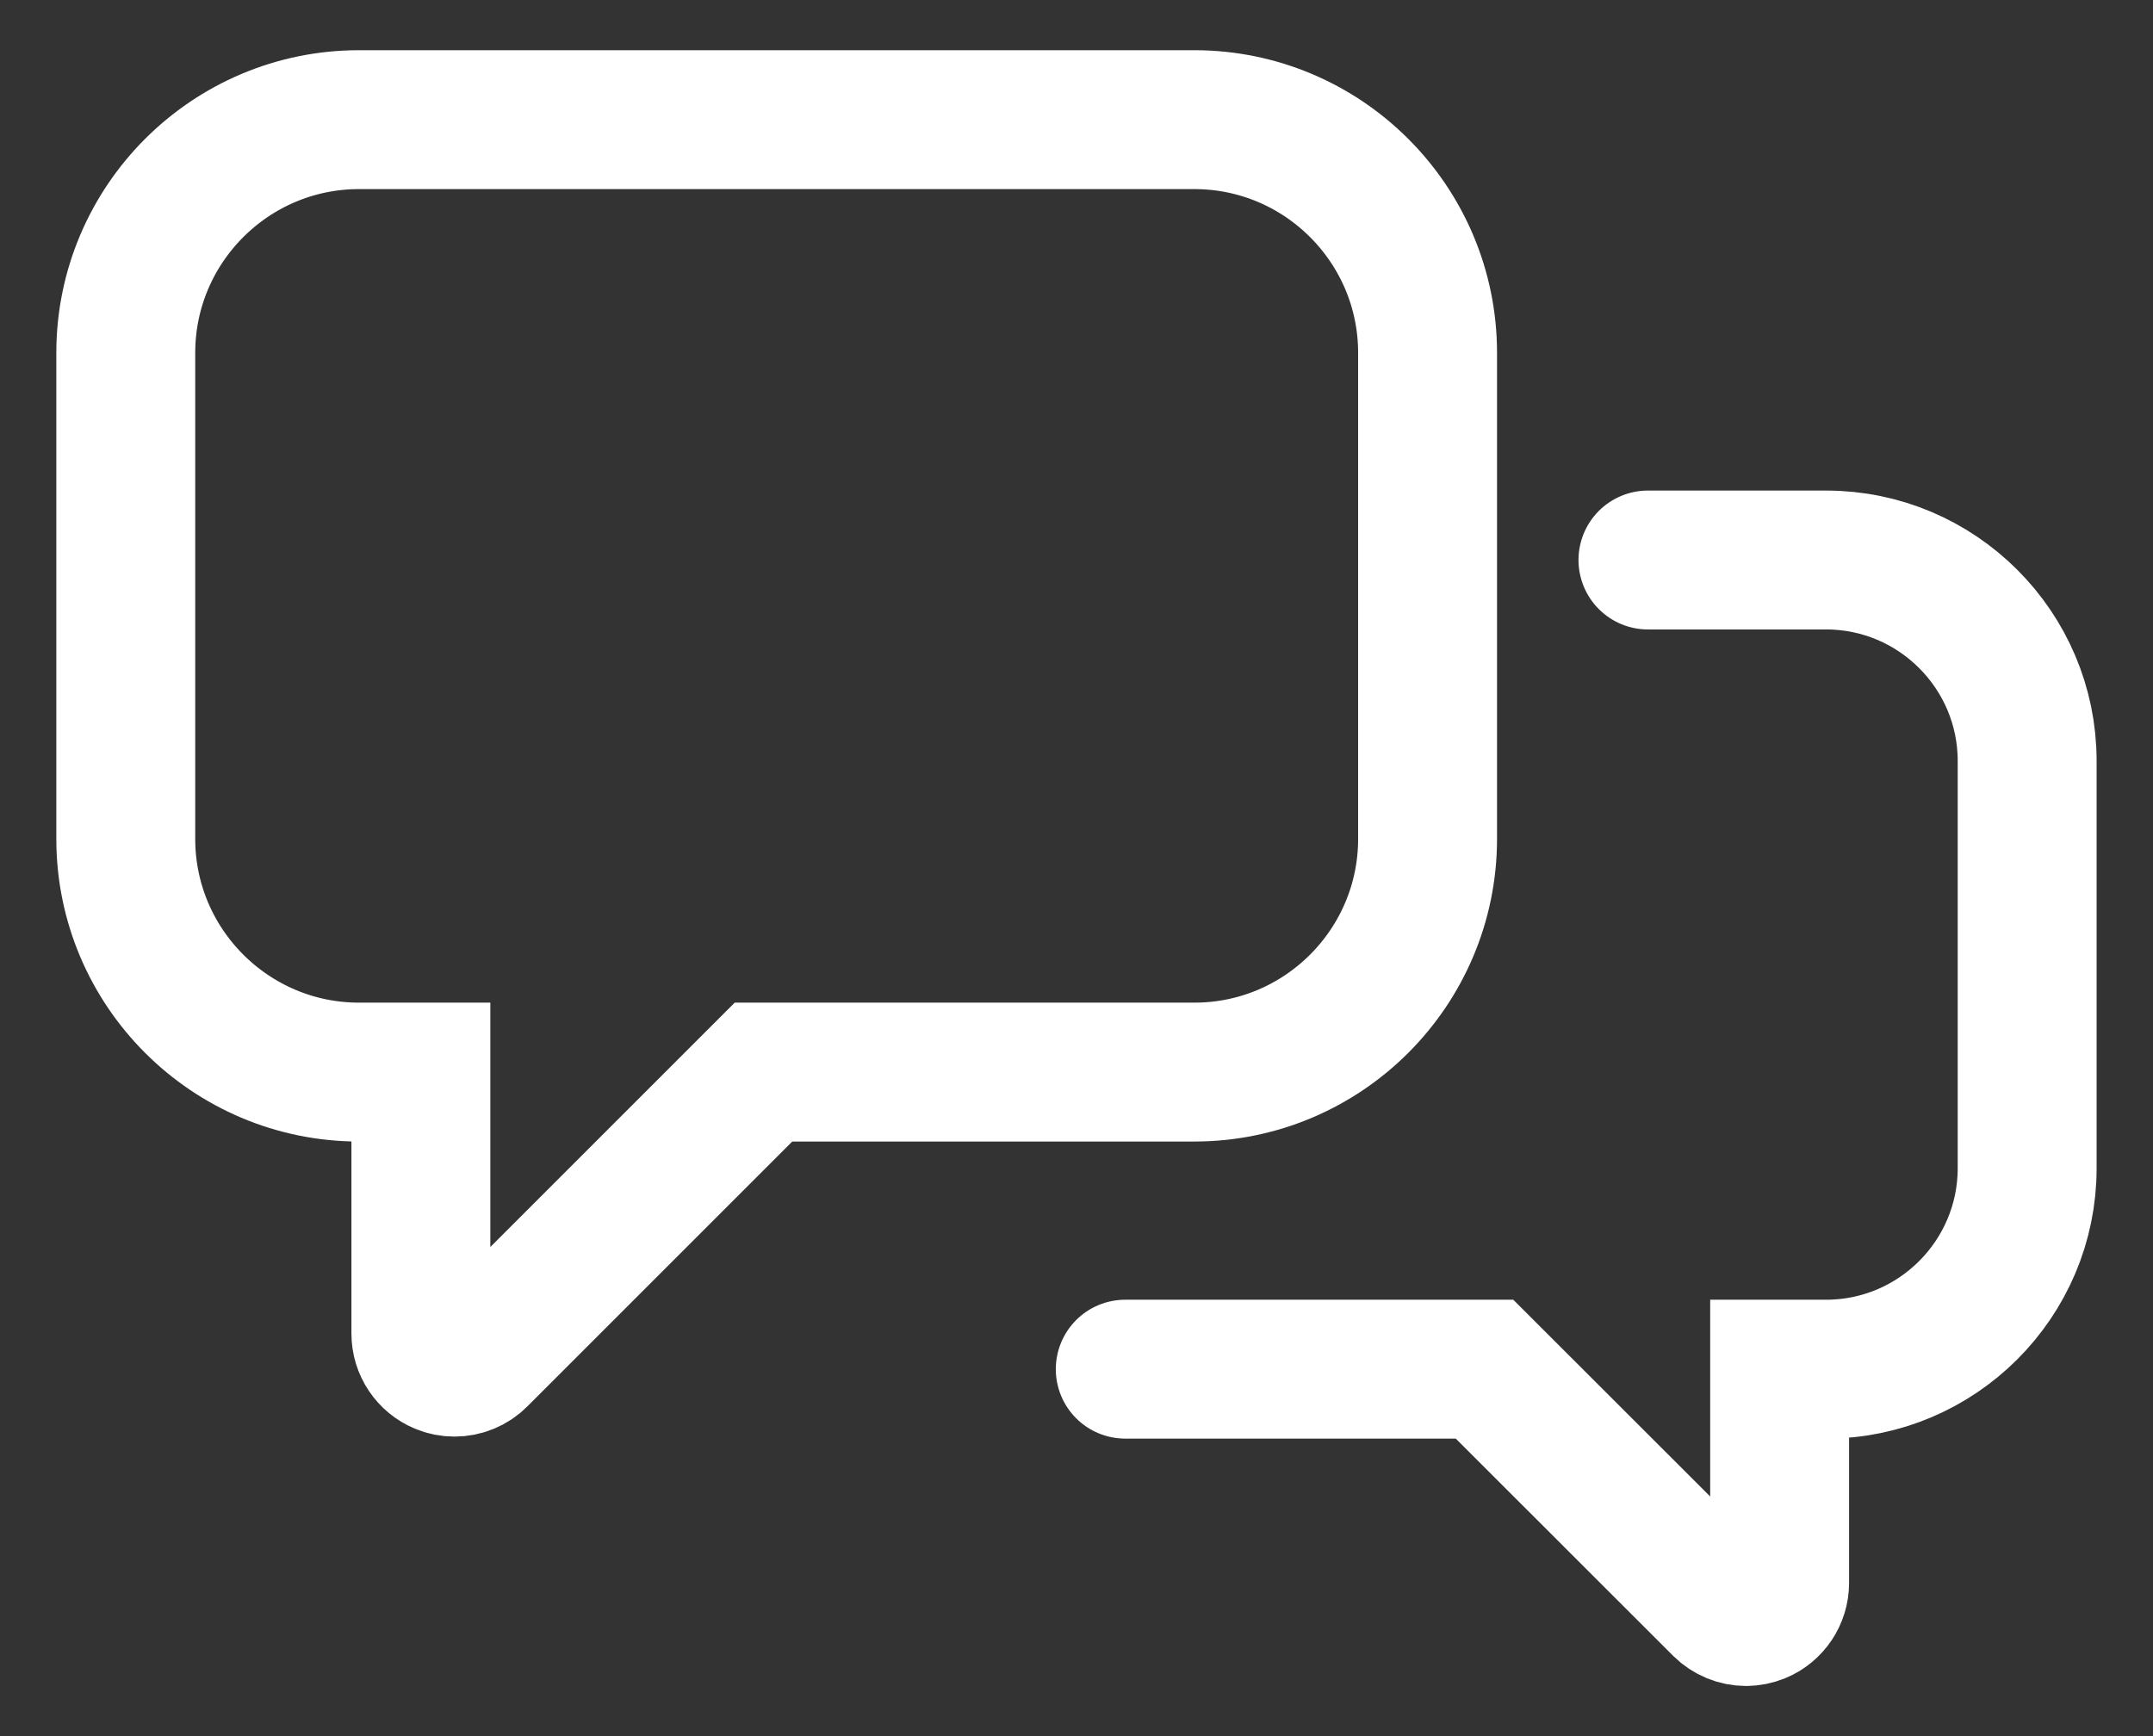 <svg width="31" height="25" viewBox="0 0 31 25" fill="none" xmlns="http://www.w3.org/2000/svg">
<rect x="0" y="0" width="31" height="25" fill="#333333" stroke="none"/>
<path d="M16.202 19.716H21.375L24.797 23.136C24.89 23.228 25.014 23.278 25.14 23.278C25.202 23.278 25.265 23.265 25.325 23.241C25.506 23.166 25.624 22.989 25.624 22.794V19.716H26.293C27.889 19.716 29.188 18.418 29.188 16.823V10.957C29.188 9.362 27.889 8.064 26.293 8.064H23.728" stroke="white" stroke-width="2" stroke-linecap="round"/>
<path fill-rule="evenodd" clip-rule="evenodd" d="M20.555 12.08V5.081C20.555 3.229 19.049 1.723 17.197 1.723H5.169C3.317 1.723 1.811 3.229 1.811 5.081V12.08C1.811 13.932 3.317 15.438 5.169 15.438H6.06V19.203C6.06 19.399 6.178 19.575 6.359 19.65C6.419 19.675 6.481 19.687 6.544 19.687C6.67 19.687 6.794 19.638 6.886 19.545L10.993 15.438H17.197C19.049 15.438 20.555 13.932 20.555 12.08H20.555Z" stroke="white" stroke-width="2"/>
</svg>
